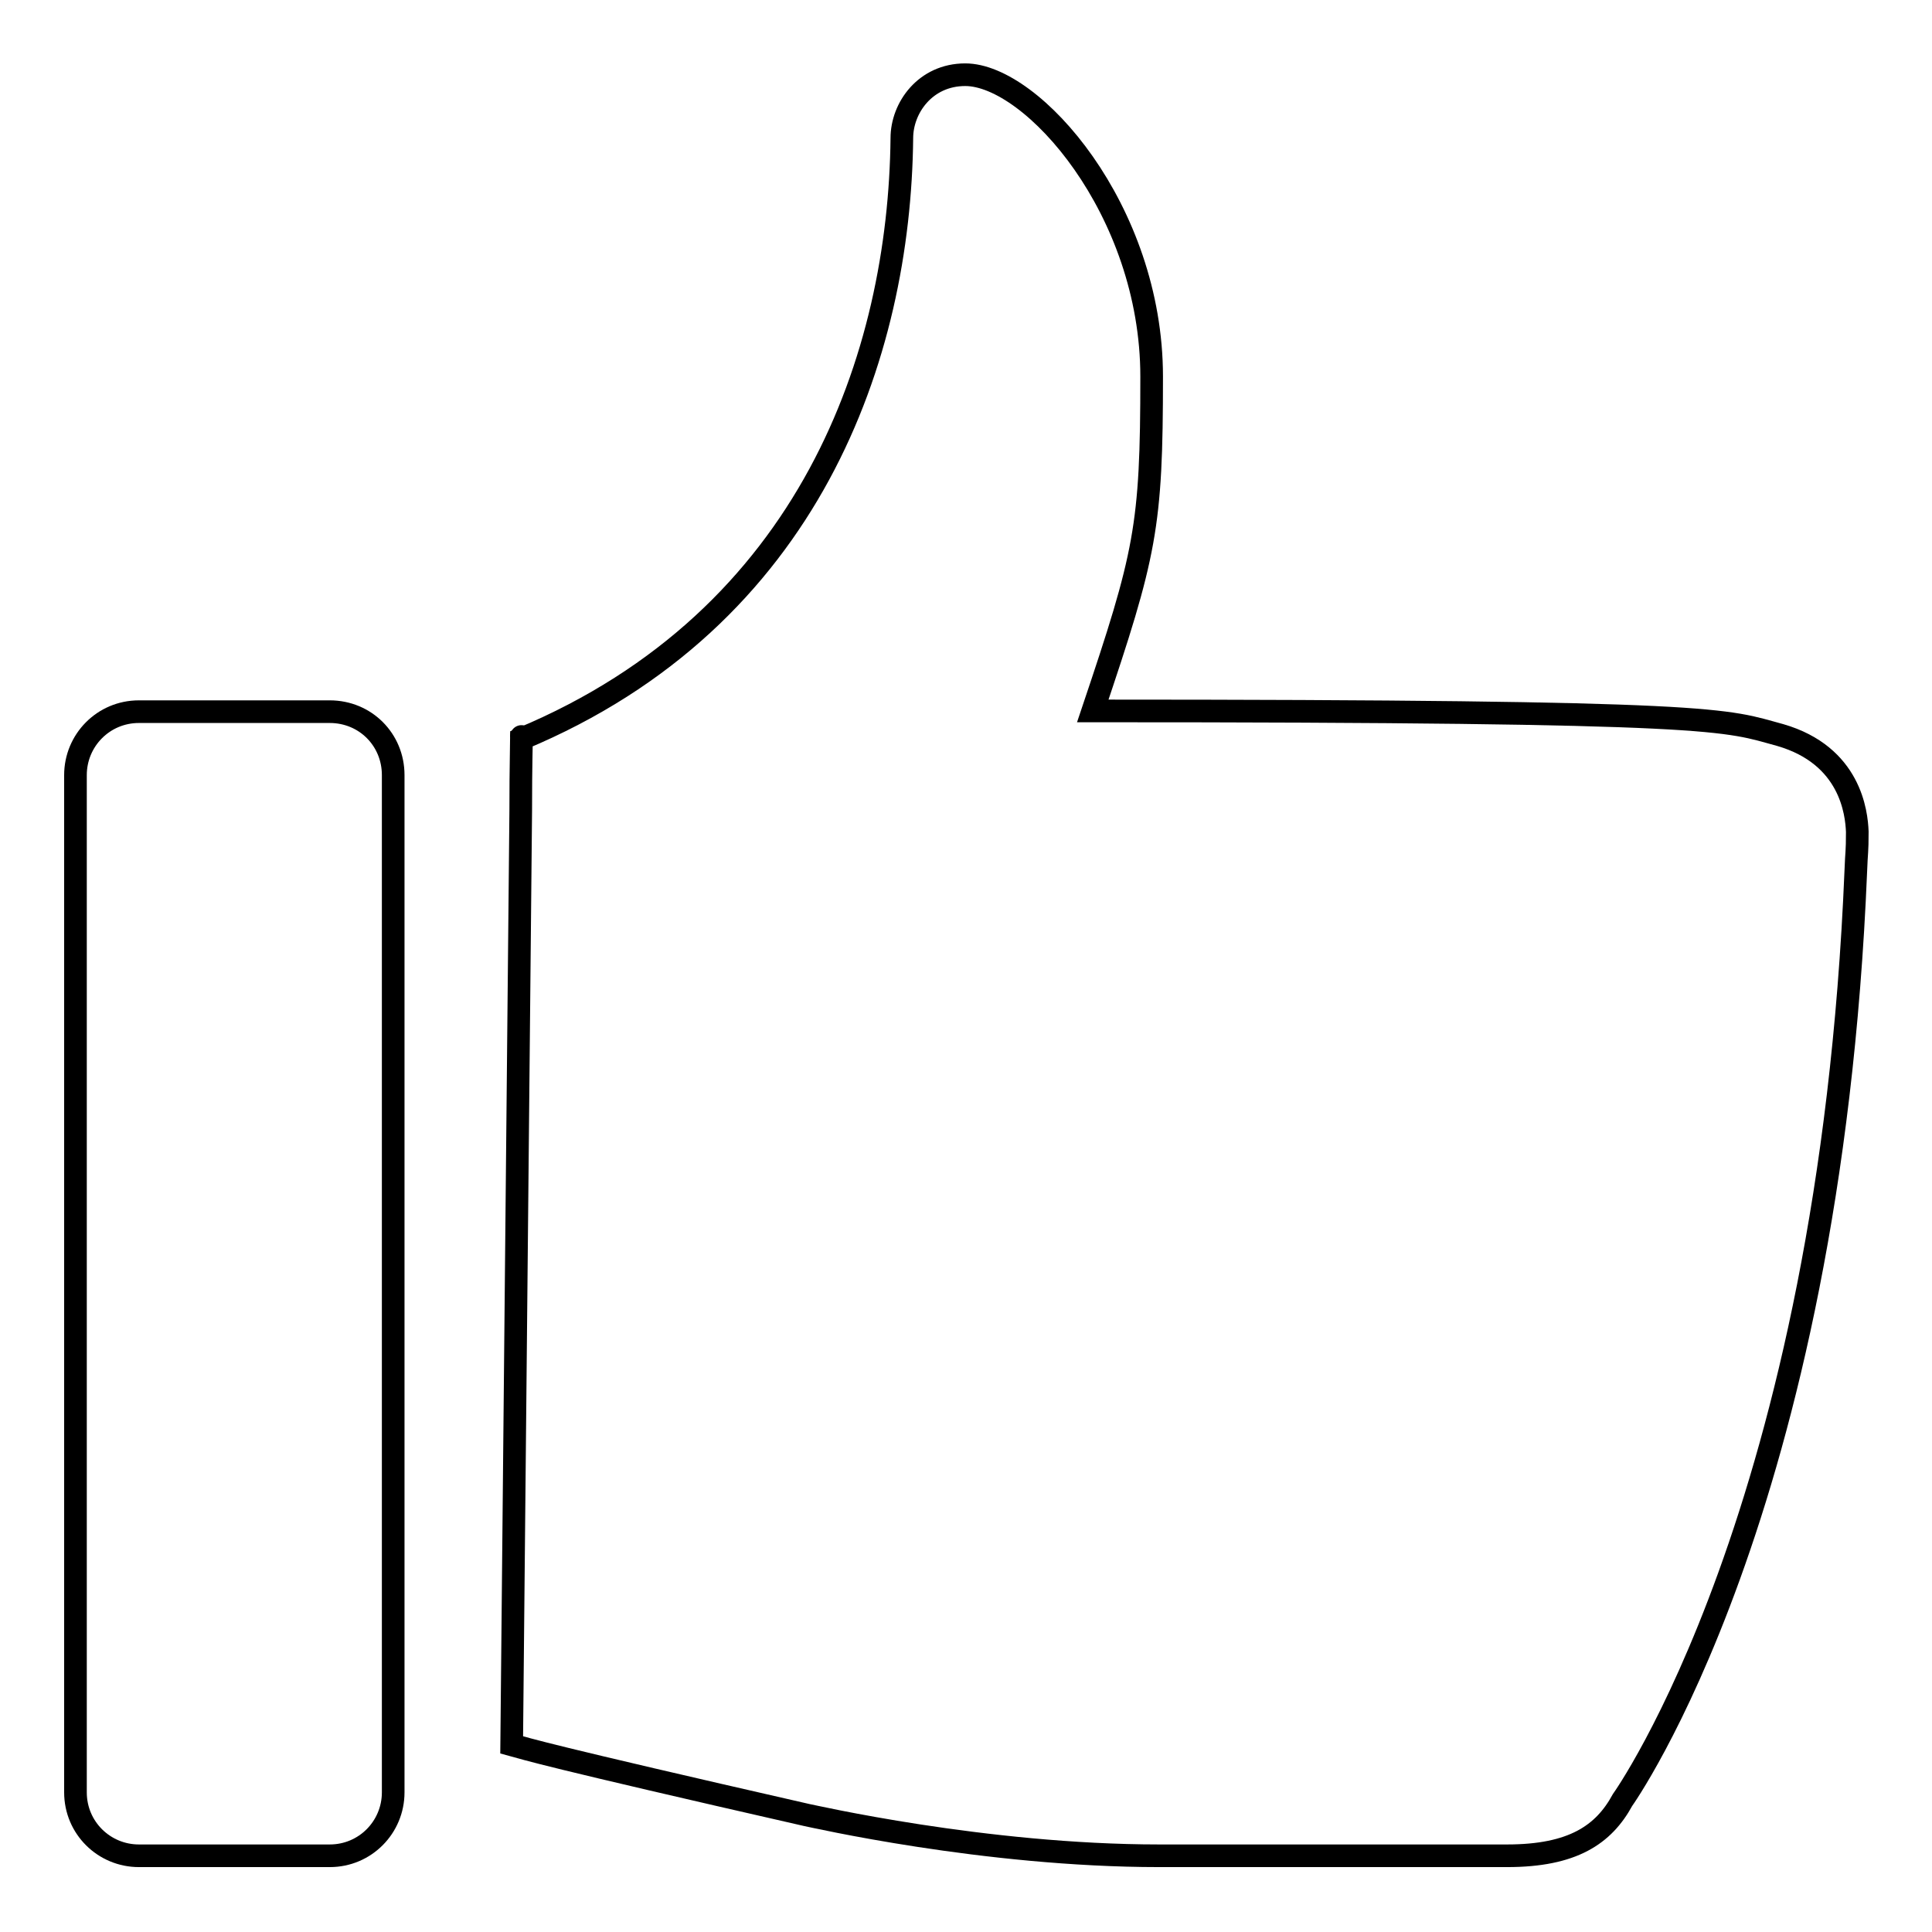 <?xml version="1.0" encoding="utf-8"?>
<!-- Svg Vector Icons : http://www.onlinewebfonts.com/icon -->
<!DOCTYPE svg PUBLIC "-//W3C//DTD SVG 1.1//EN" "http://www.w3.org/Graphics/SVG/1.1/DTD/svg11.dtd">
<svg version="1.1" xmlns="http://www.w3.org/2000/svg" xmlns:xlink="http://www.w3.org/1999/xlink" x="0px" y="0px" viewBox="0 0 256 256" enable-background="new 0 0 256 256" xml:space="preserve">
<g><g><path stroke-width="3" fill-opacity="0" stroke="#000000"  d="M43.7,94.3H18.4c-4.7,0-8.4,3.8-8.4,8.4v134.8c0,4.7,3.8,8.4,8.4,8.4h25.3c4.7,0,8.4-3.8,8.4-8.4V102.7C52.1,98,48.4,94.3,43.7,94.3z"/><path stroke-width="3" fill-opacity="0" stroke="#000000"  d="M69.1,97.7C69.1,97.6,69.1,97.5,69.1,97.7L69.1,97.7z"/><path stroke-width="3" fill-opacity="0" stroke="#000000"  d="M235.9,97.4c-7.4-2-6.9-3.2-91.1-3.2c7-20.8,7.8-24.3,7.8-44.3c0-22.1-15.8-40-24.7-40c-5.3,0-8.4,4.4-8.4,8.4c-0.3,28.7-12.1,63.6-50.4,79.6c0,0.9-0.1,3.3-0.1,9.5l-1.2,123.8c2.2,0.6,4,1.3,39.1,9.3c0.6,0.1,23.5,5.4,46.7,5.4h46.1c8.7,0,12.8-2.8,15.3-7.4c0,0,27.4-38.3,30.9-123c0.1-2.8,0.2-2.4,0.2-5.3C246,107.7,245.2,100.1,235.9,97.4z"/></g></g>
</svg>